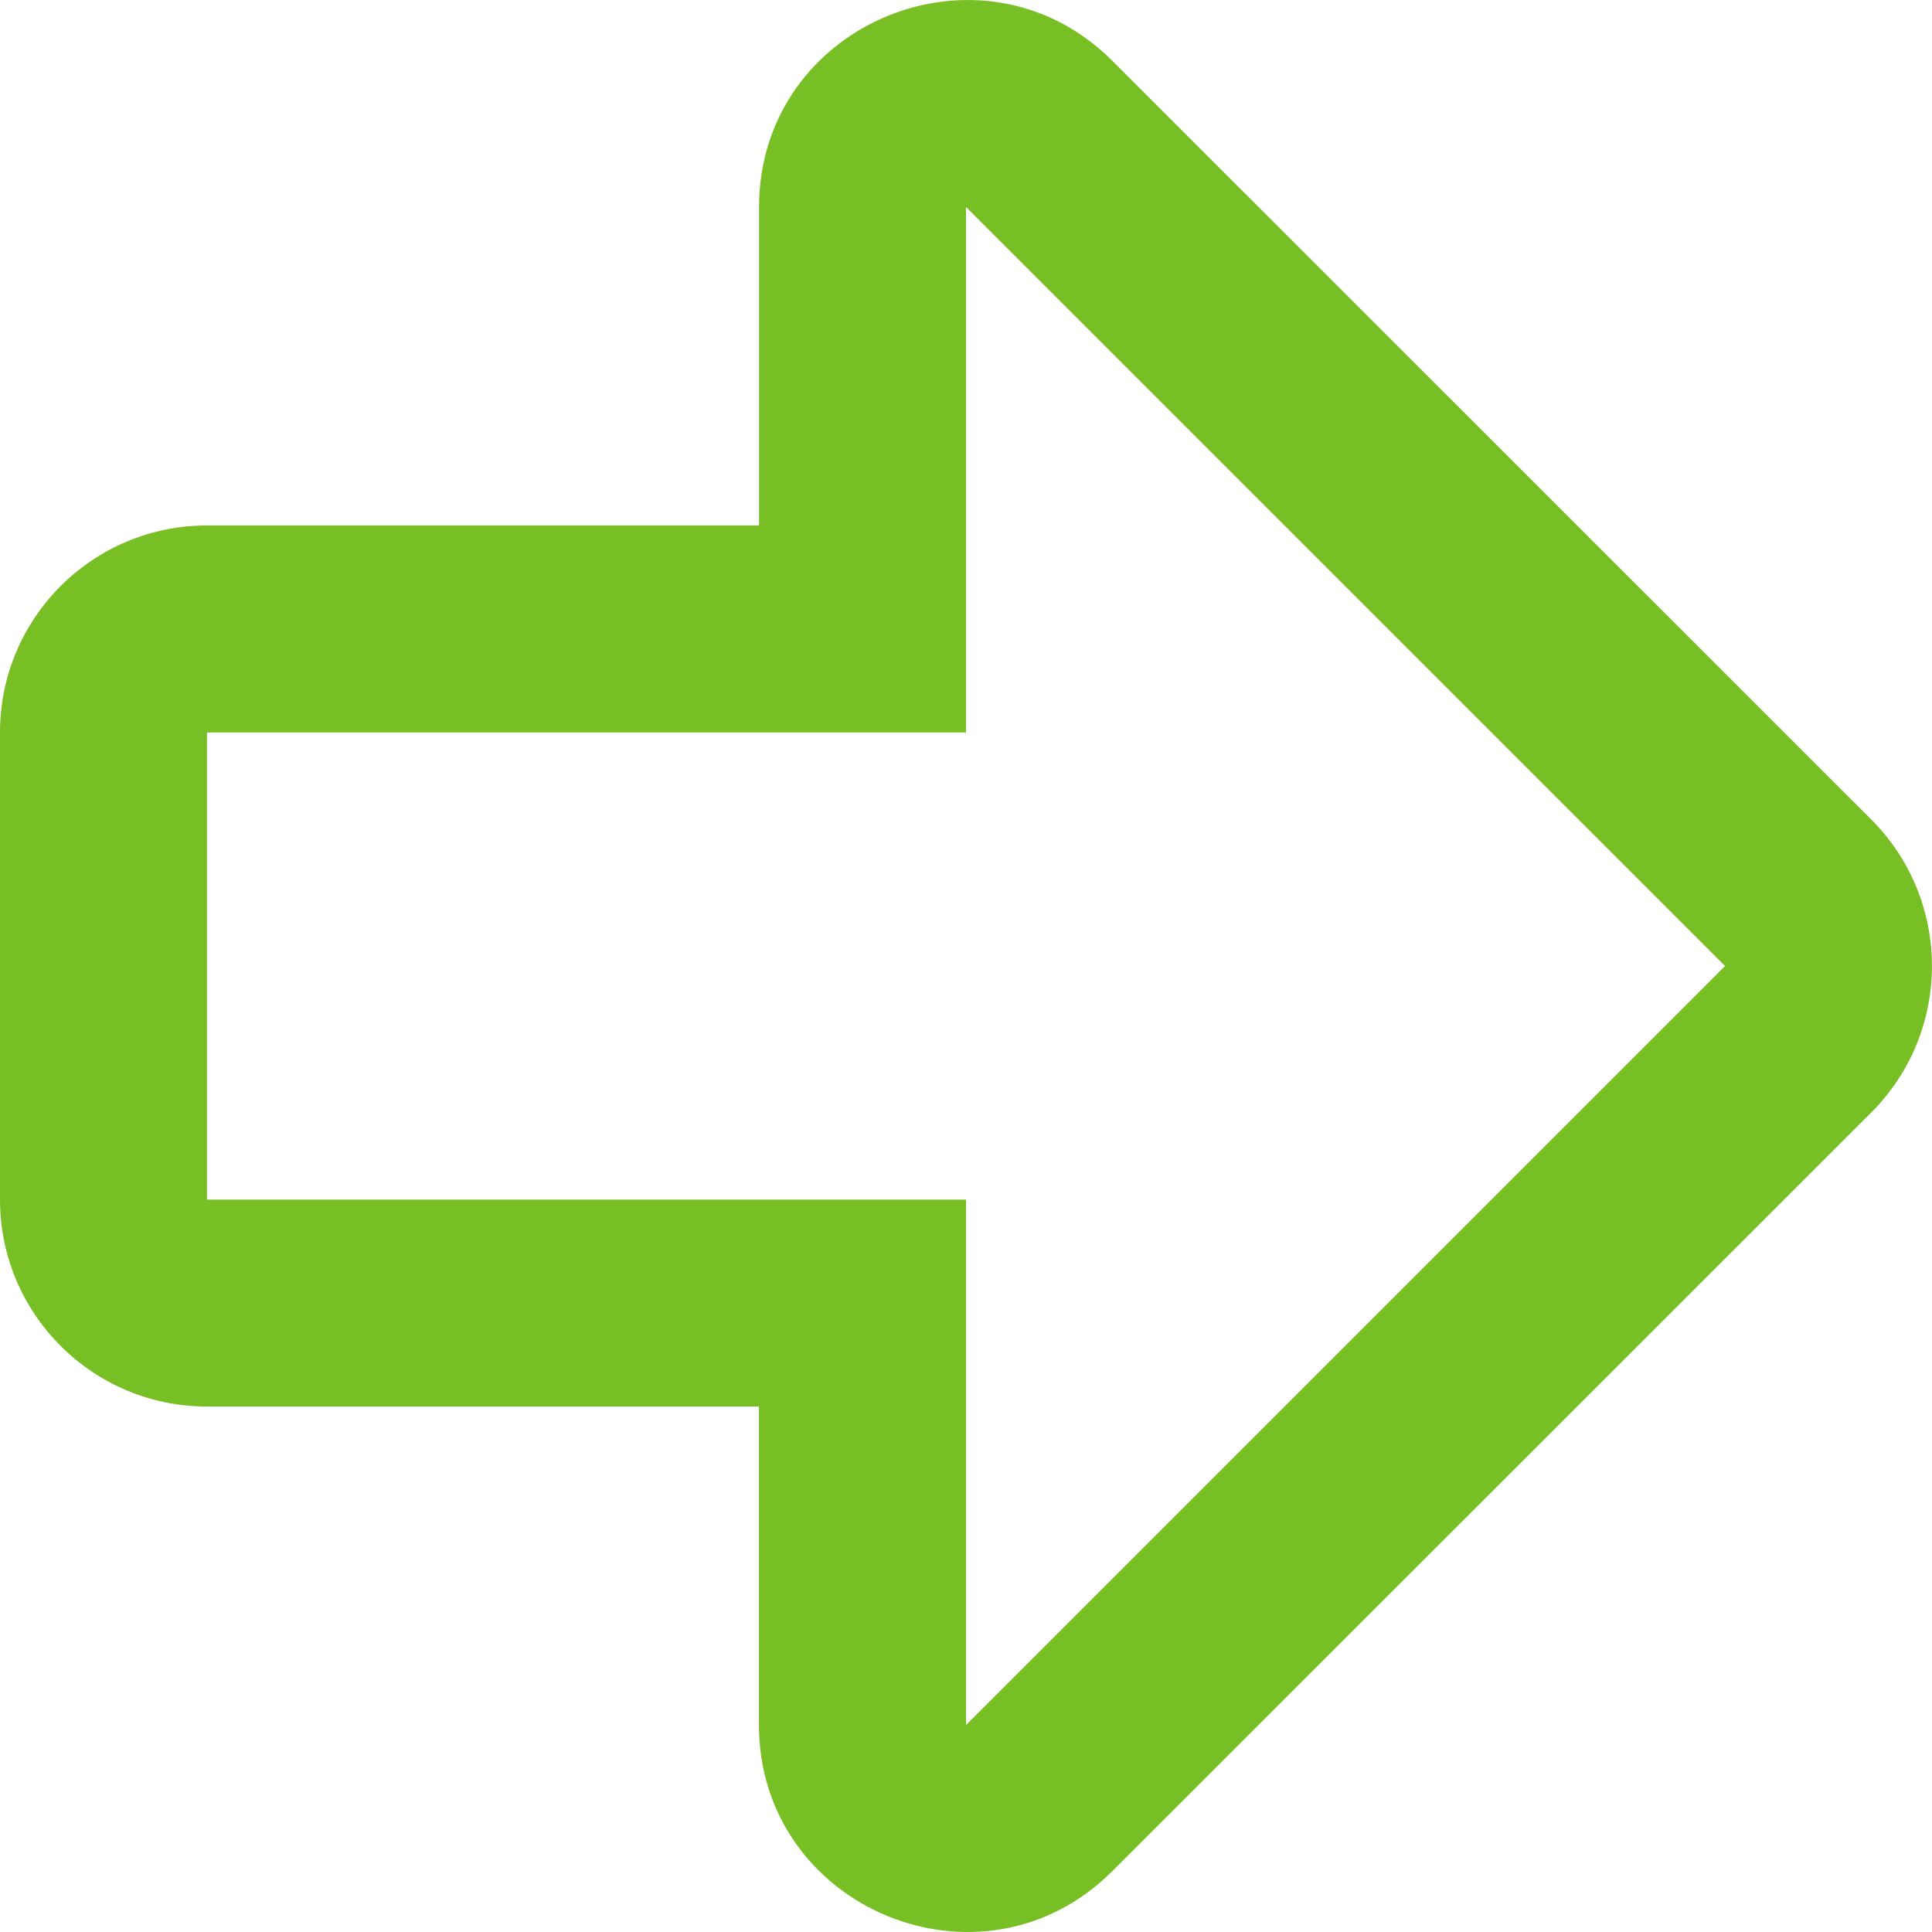 <svg width="40" height="40" viewBox="0 0 40 40" fill="none" xmlns="http://www.w3.org/2000/svg">
<g id="Icons_-_Outline" clip-path="url(#clip0_6923_18299)">
<path id="Vector" d="M15.715 4.289V10.879H4.285C1.919 10.879 0 12.797 0 15.165V24.836C0 27.203 1.919 29.121 4.285 29.121H15.713V35.709C15.713 39.516 20.332 41.437 23.029 38.74L38.744 23.031C40.417 21.357 40.417 18.644 38.744 16.969L23.031 1.26C20.339 -1.432 15.715 0.476 15.715 4.291V4.289ZM35.715 20L20 35.715V24.836H4.285V15.165H20V4.285L35.715 20Z" fill="#78BF26"/>
</g>
<defs>
<clipPath id="clip0_6923_18299">
<rect width="40" height="40" fill="white"/>
</clipPath>
</defs>
</svg>

